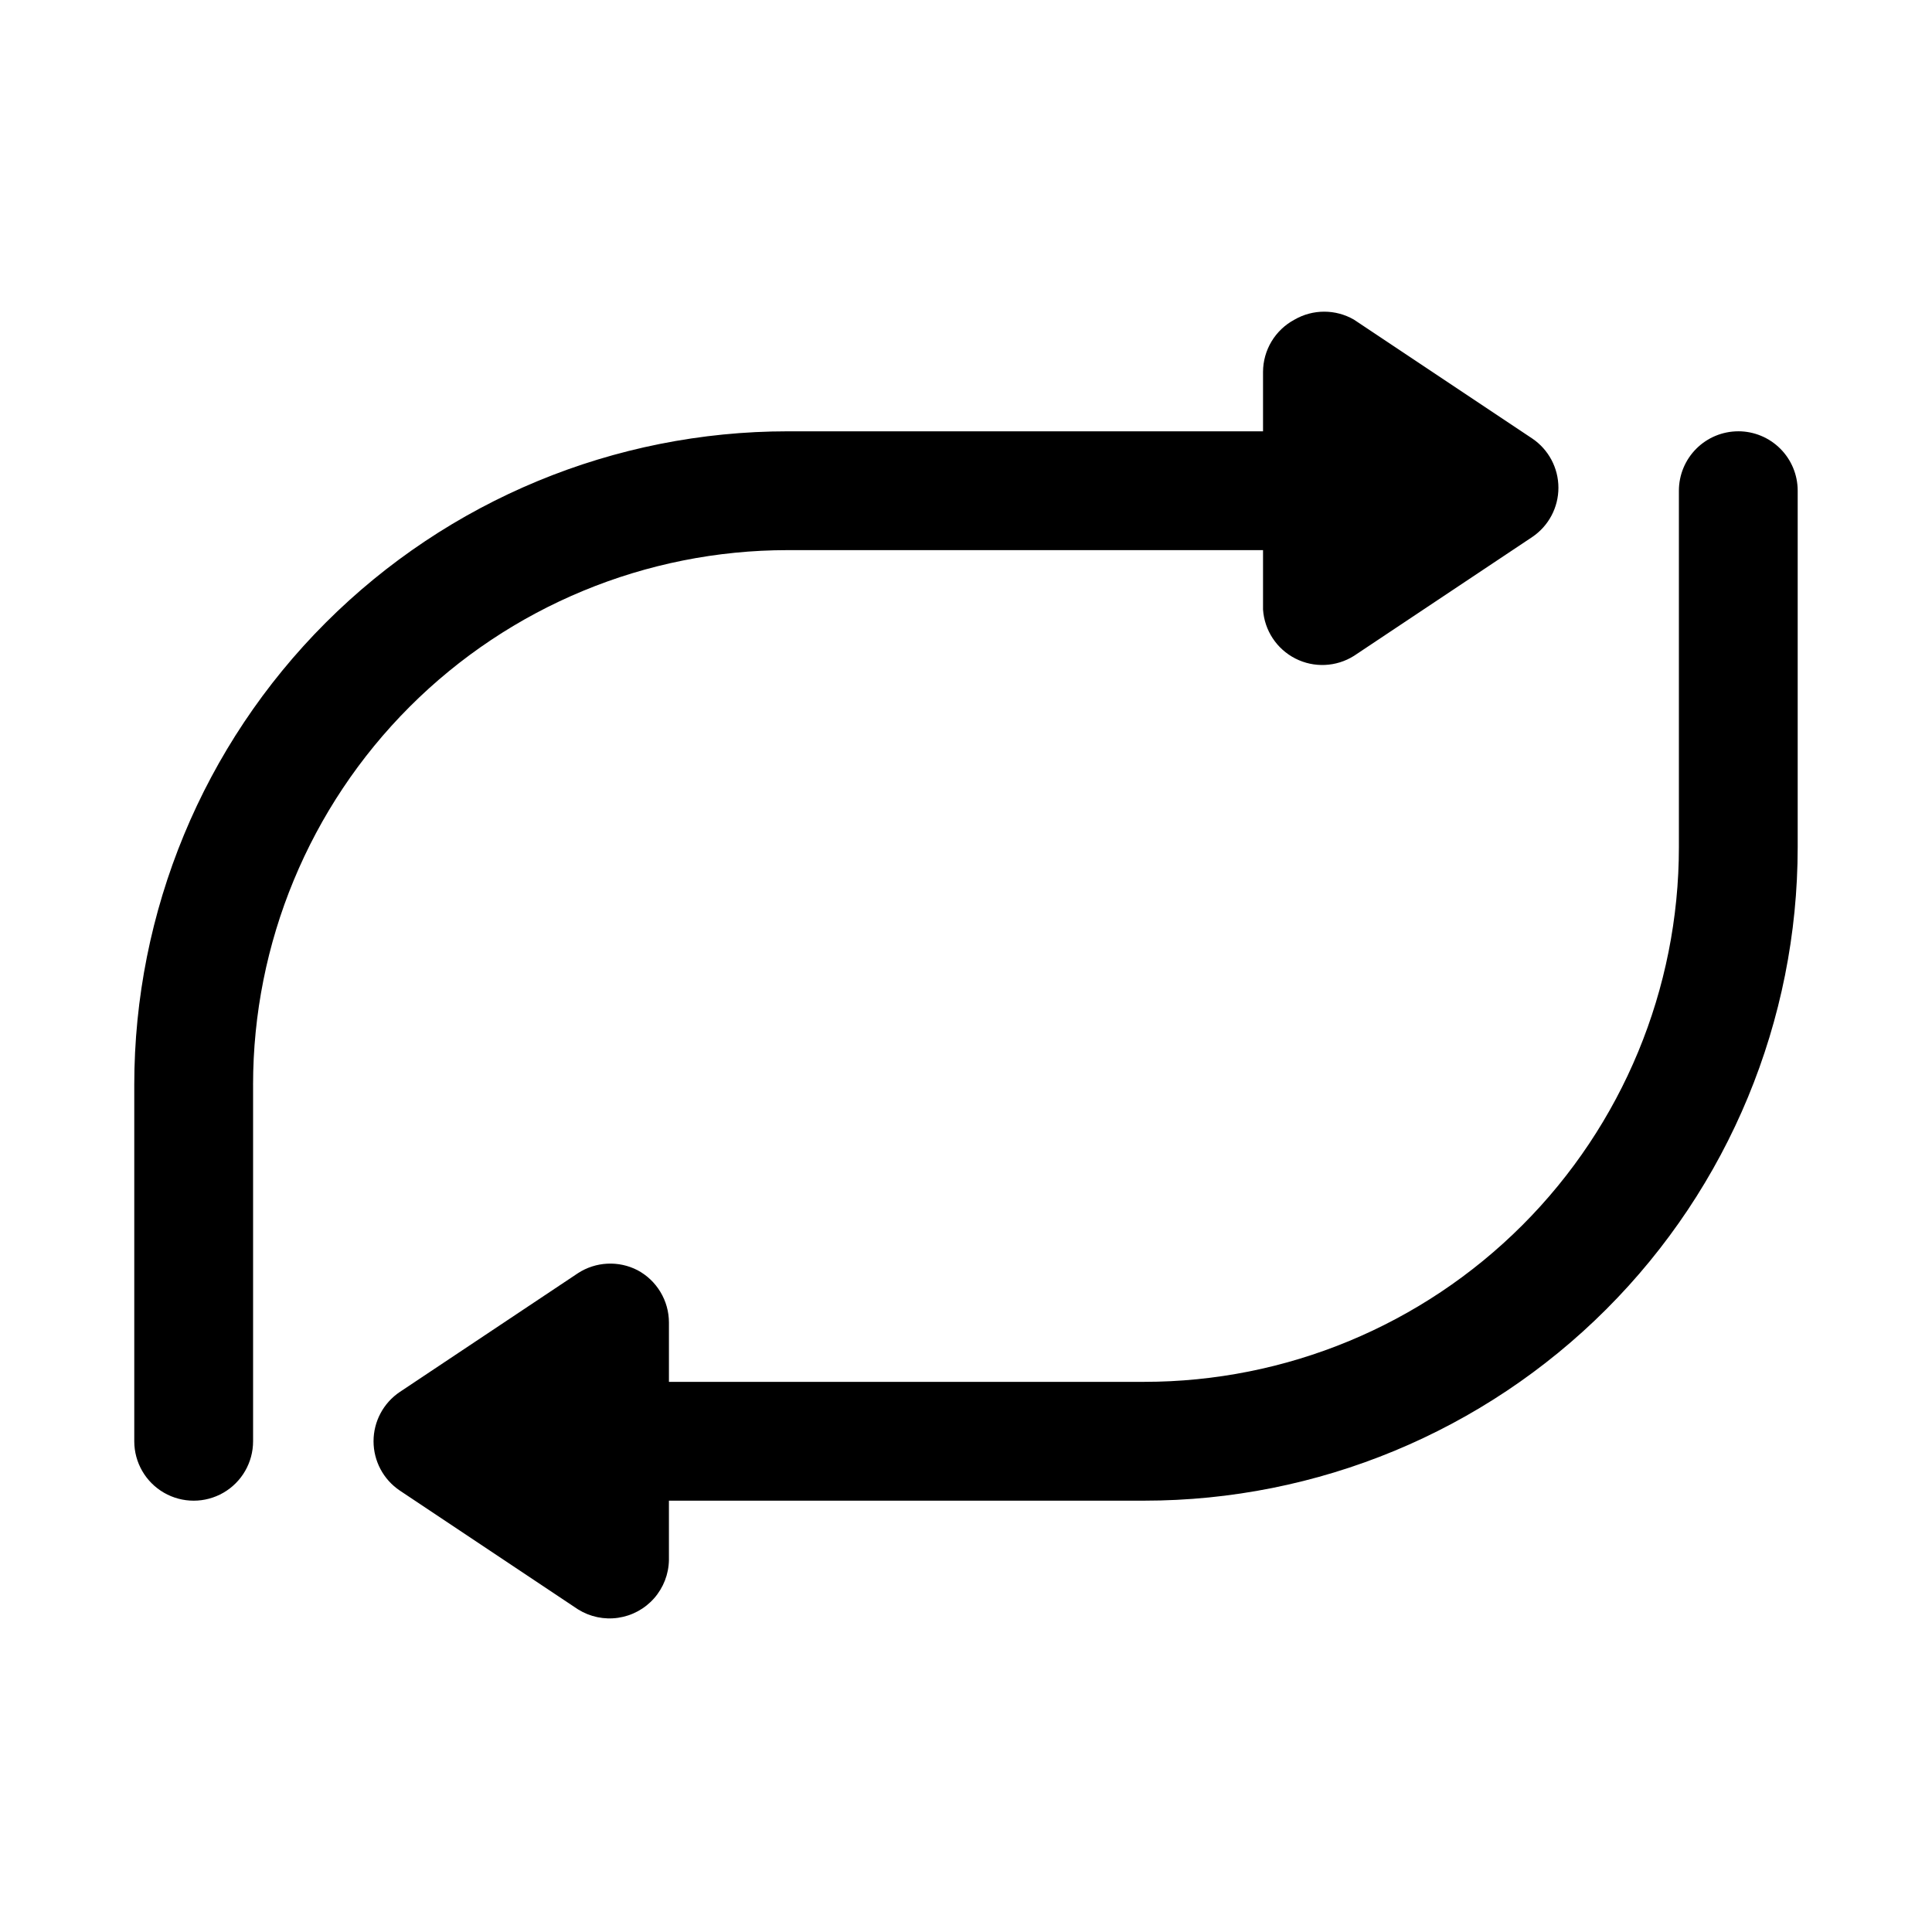 <?xml version="1.0" encoding="UTF-8"?>
<!-- Uploaded to: ICON Repo, www.svgrepo.com, Generator: ICON Repo Mixer Tools -->
<svg fill="#000000" width="800px" height="800px" version="1.1" viewBox="144 144 512 512" xmlns="http://www.w3.org/2000/svg">
 <path d="m211.07 431.49v94.465-0.004c0 5.625-3 10.824-7.871 13.637-4.871 2.812-10.875 2.812-15.746 0s-7.871-8.012-7.871-13.637v-94.461c0-45.934 18.246-89.984 50.723-122.46 32.48-32.48 76.531-50.727 122.46-50.727h125.95v-15.742c0.008-2.848 0.789-5.641 2.258-8.082 1.469-2.438 3.574-4.434 6.086-5.773 2.394-1.383 5.109-2.109 7.871-2.109 2.766 0 5.481 0.727 7.875 2.109l47.23 31.488c4.352 2.926 6.961 7.824 6.961 13.066 0 5.246-2.609 10.145-6.961 13.07l-47.23 31.488c-4.695 2.949-10.594 3.215-15.531 0.695-4.938-2.516-8.188-7.445-8.559-12.977v-15.746h-125.95c-37.578 0-73.621 14.93-100.2 41.504-26.57 26.574-41.5 62.613-41.5 100.2zm393.6-173.19c-4.176 0-8.18 1.66-11.133 4.613-2.953 2.953-4.613 6.957-4.613 11.133v94.465c0 37.578-14.926 73.621-41.5 100.19-26.574 26.574-62.613 41.504-100.2 41.504h-125.95v-15.746c-0.008-2.848-0.785-5.641-2.258-8.078-1.469-2.441-3.57-4.438-6.086-5.773-2.461-1.266-5.215-1.859-7.977-1.719-2.766 0.137-5.445 1-7.766 2.504l-47.23 31.488h-0.004c-4.352 2.926-6.961 7.824-6.961 13.066 0 5.246 2.609 10.145 6.961 13.07l47.23 31.488h0.004c3.164 1.977 6.93 2.769 10.621 2.227 3.695-0.539 7.074-2.371 9.543-5.176 2.465-2.801 3.856-6.387 3.922-10.121v-15.742h125.95c45.93 0 89.98-18.246 122.46-50.727 32.477-32.477 50.723-76.527 50.723-122.46v-94.465c0-4.176-1.656-8.18-4.609-11.133-2.953-2.953-6.957-4.613-11.133-4.613z"/>
</svg>